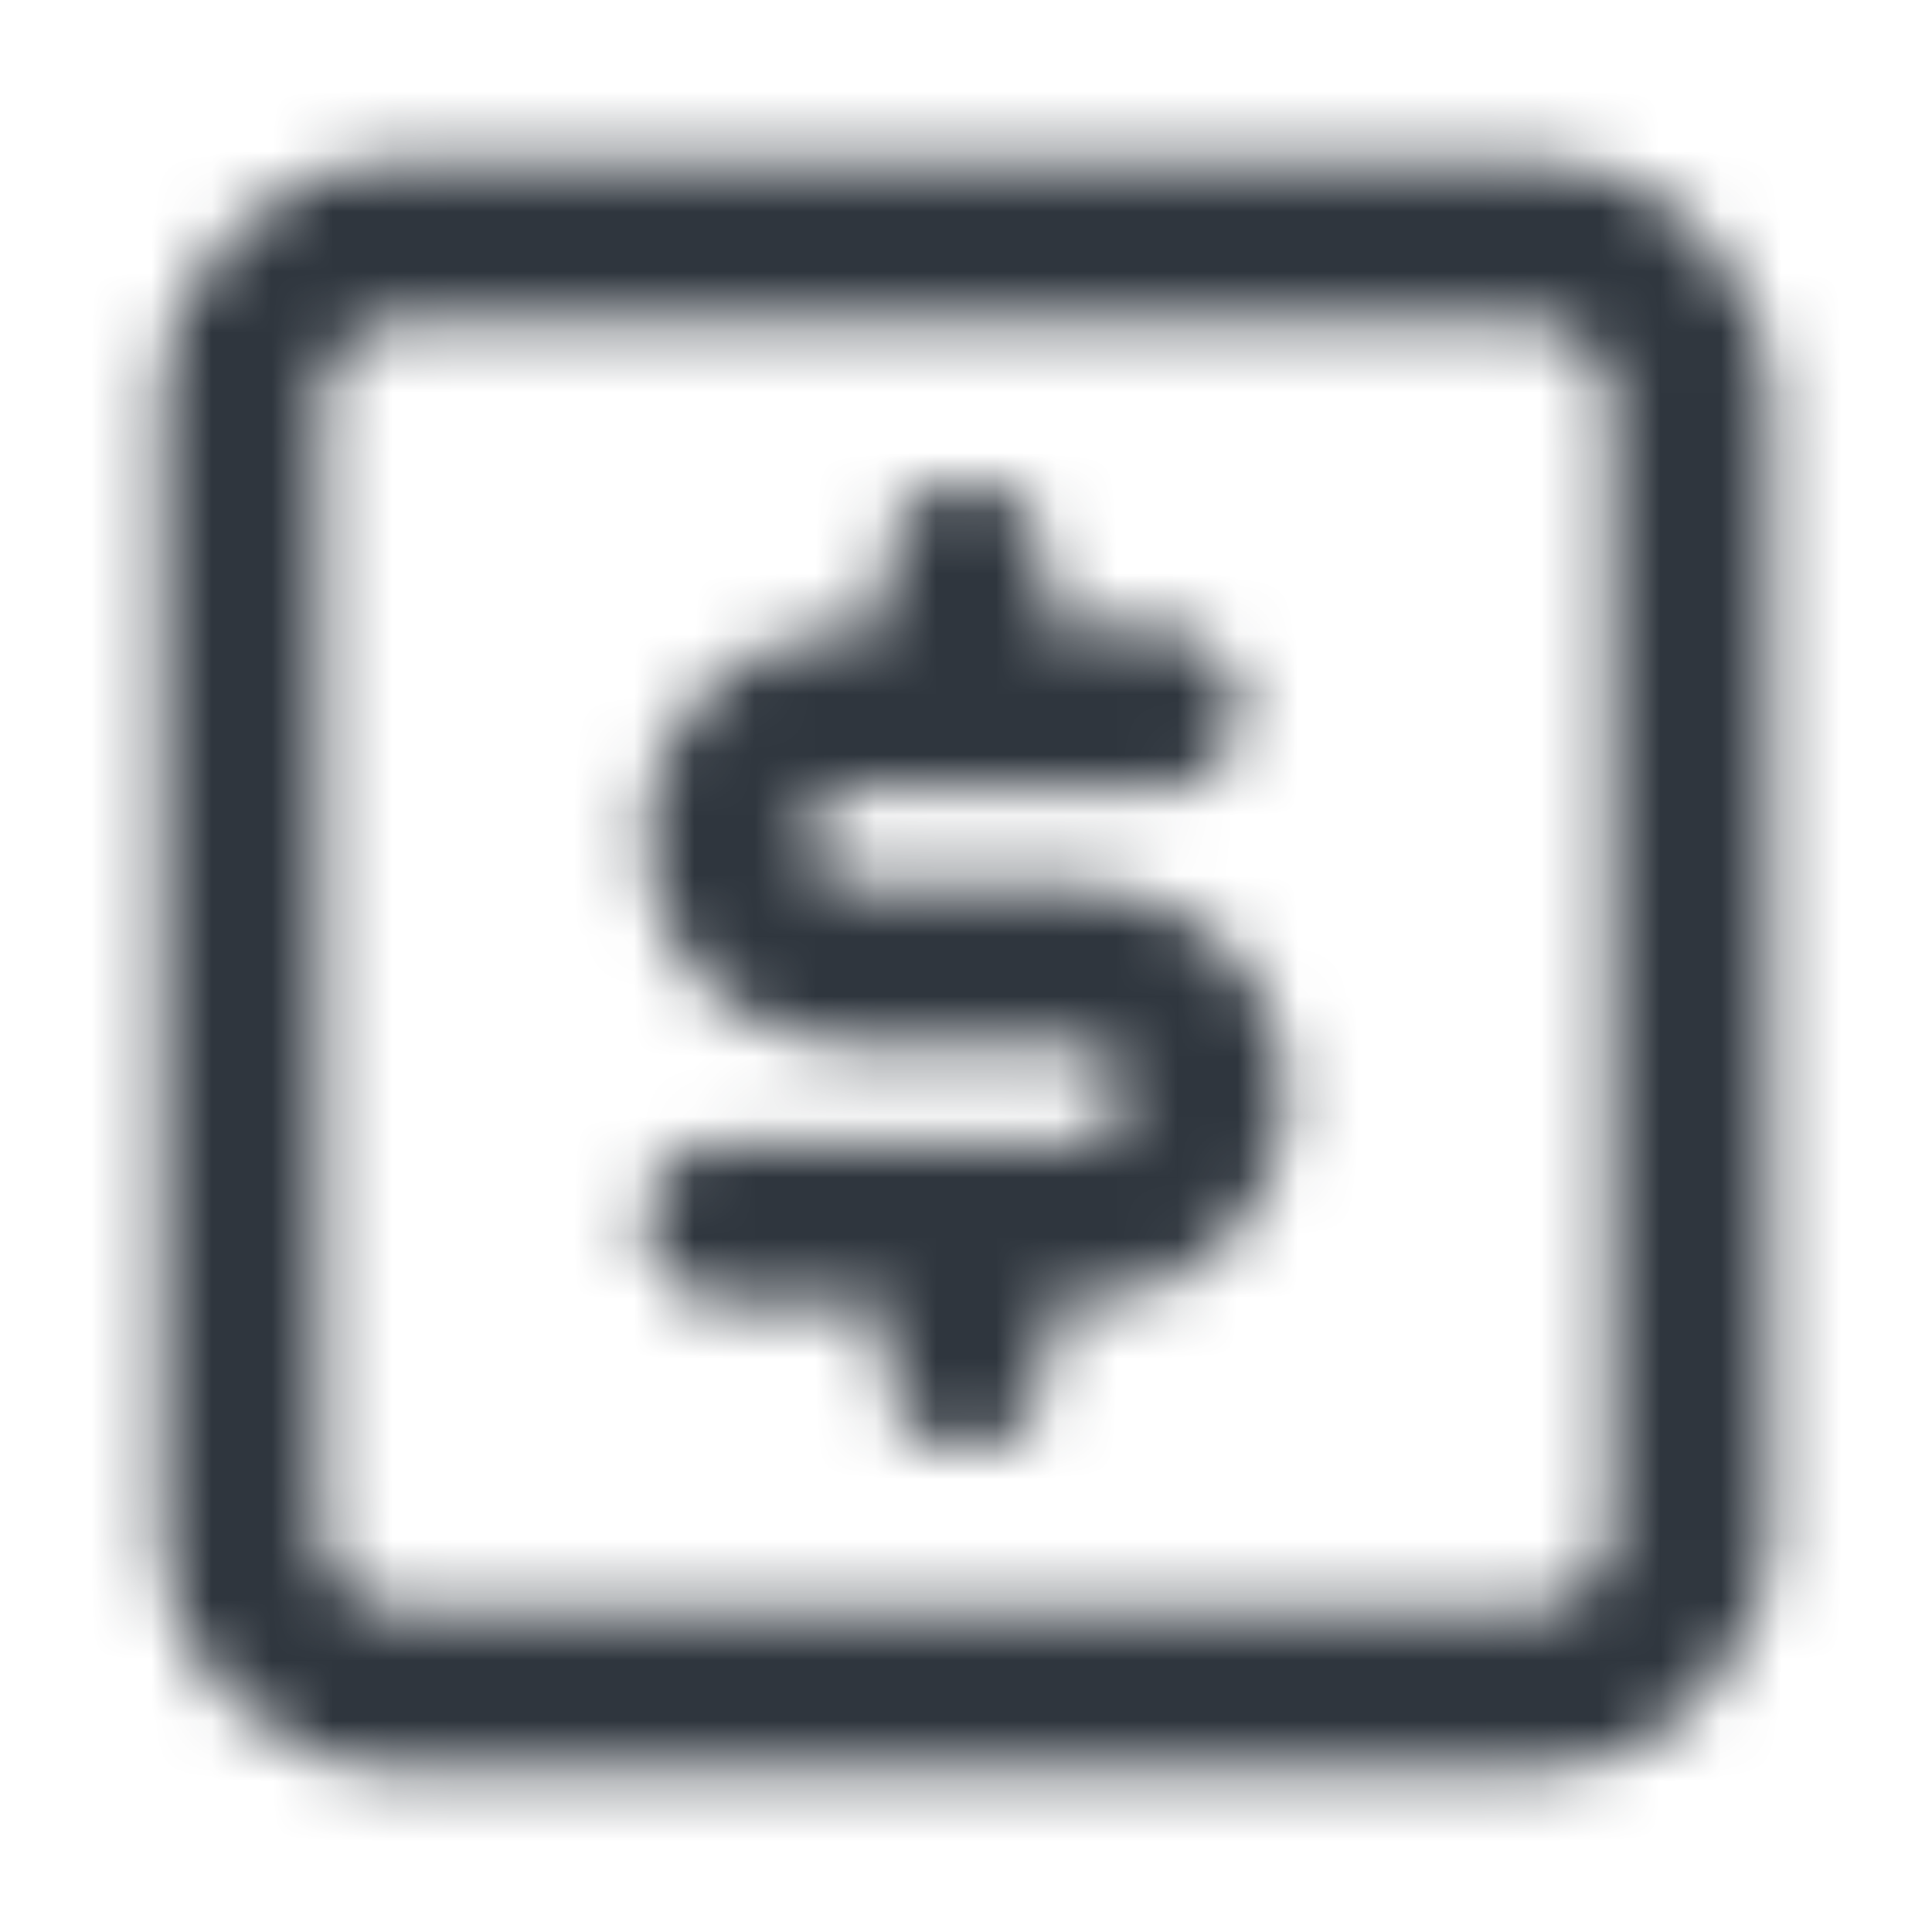 <svg width="32" height="32" viewBox="0 0 32 32" fill="none" xmlns="http://www.w3.org/2000/svg">
<mask id="mask0_2040_13598" style="mask-type:alpha" maskUnits="userSpaceOnUse" x="0" y="0" width="32" height="32">
<path d="M16 8C16.736 8 17.333 8.597 17.333 9.334V10.425H19.2C19.936 10.425 20.533 11.021 20.533 11.758C20.533 12.494 19.936 13.091 19.2 13.091H14.121C13.686 13.091 13.333 13.444 13.333 13.879C13.333 14.314 13.686 14.667 14.121 14.667H17.879C19.787 14.667 21.333 16.214 21.333 18.122C21.333 20.029 19.787 21.576 17.879 21.576H17.333V22.667C17.333 23.403 16.736 24 16 24C15.264 24 14.667 23.403 14.667 22.667V21.576H12C11.264 21.576 10.667 20.979 10.667 20.243C10.667 19.506 11.264 18.909 12 18.909H15.994L16 18.909L16.006 18.909H17.879C18.314 18.909 18.667 18.557 18.667 18.122C18.667 17.686 18.314 17.334 17.879 17.334H14.121C12.213 17.334 10.667 15.787 10.667 13.879C10.667 11.971 12.213 10.425 14.121 10.425H14.667V9.334C14.667 8.597 15.264 8 16 8Z" fill="black"/>
<path fill-rule="evenodd" clip-rule="evenodd" d="M6.667 2.667C4.458 2.667 2.667 4.458 2.667 6.667V25.334C2.667 27.543 4.458 29.334 6.667 29.334H25.333C27.543 29.334 29.333 27.543 29.333 25.334V6.667C29.333 4.458 27.543 2.667 25.333 2.667H6.667ZM5.333 6.667C5.333 5.931 5.93 5.334 6.667 5.334H25.333C26.07 5.334 26.667 5.931 26.667 6.667V25.334C26.667 26.07 26.07 26.667 25.333 26.667H6.667C5.93 26.667 5.333 26.07 5.333 25.334V6.667Z" fill="black"/>
</mask>
<g mask="url(#mask0_2040_13598)">
<rect width="32" height="32" fill="#2F363E"/>
</g>
</svg>

